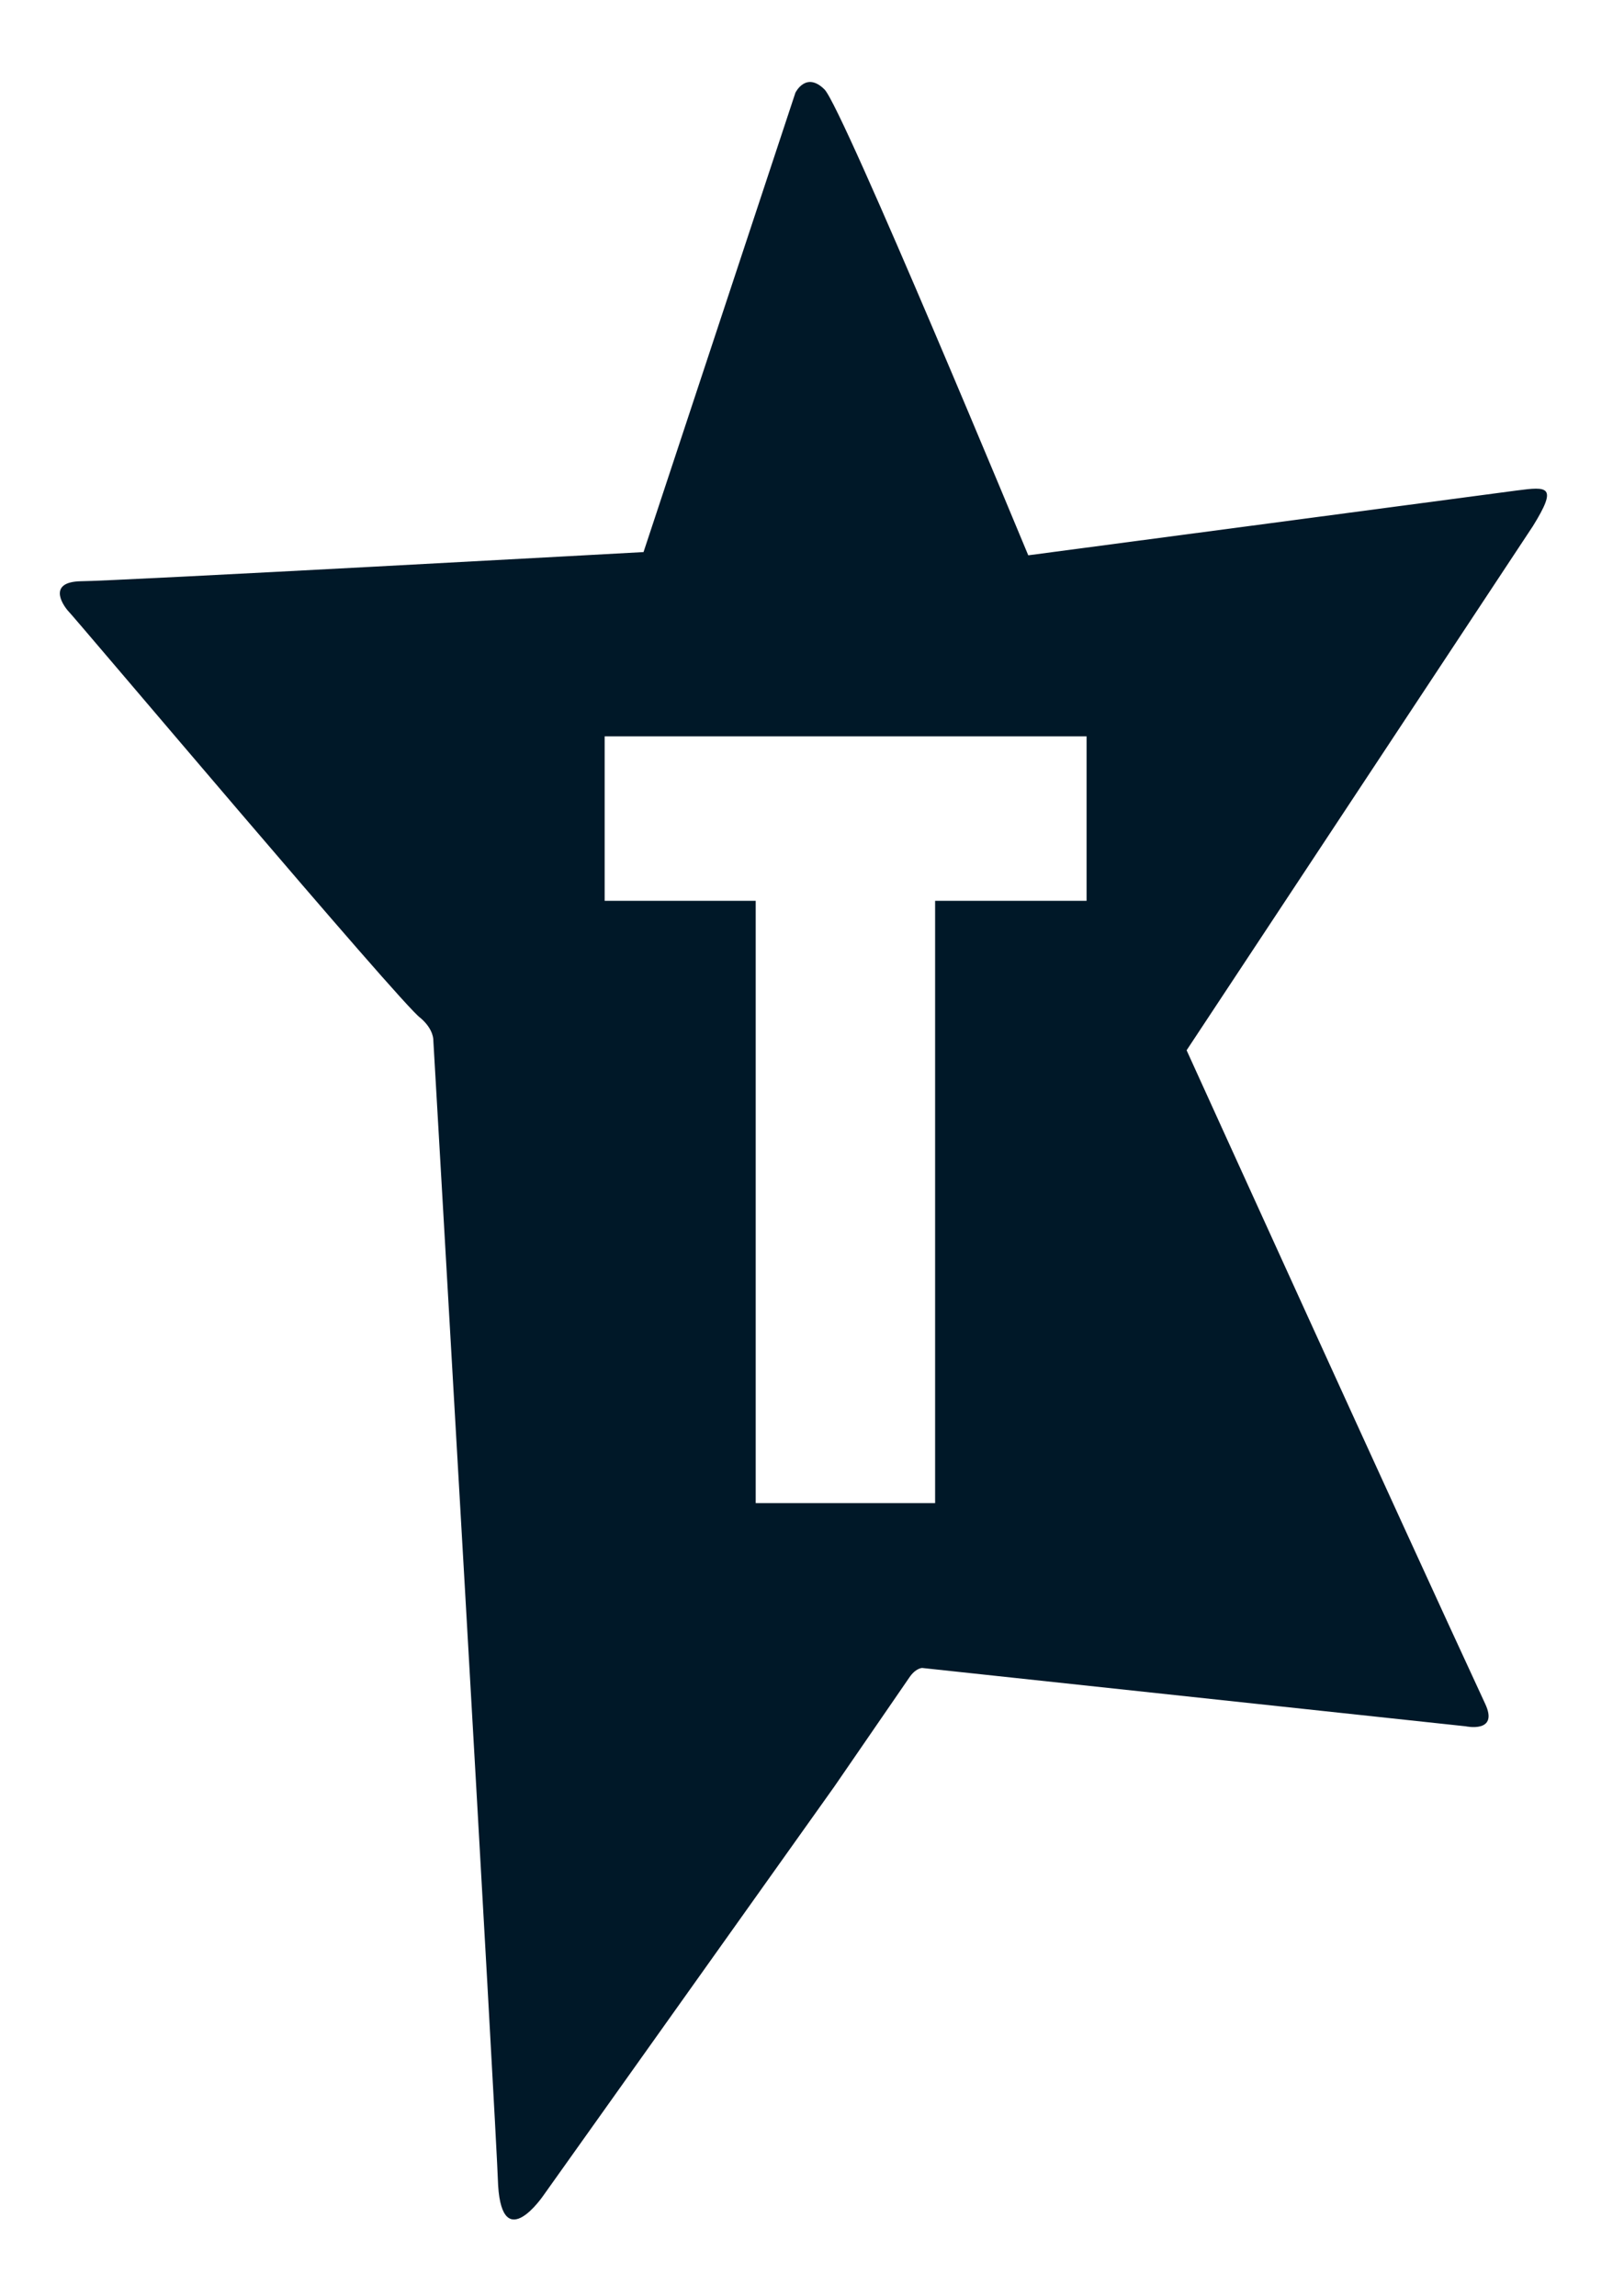 <svg xmlns="http://www.w3.org/2000/svg" viewBox="0 0 401 566.9"><path fill="#001828" d="M374.5 121.1c-.6.1-120.6 16-120.6 16s-45.8-110.5-50.3-115c-4.6-4.6-7.2.8-7.2.8l-37.5 113.4s-131 7.2-139 7.2c-7.9.2-4.7 5.4-3.2 7.2.9.7 82.8 97.8 87.1 100.6 3.4 2.9 3.2 5.6 3.2 5.6s15.6 269 16 282.7c1.1 17.3 11.2 2.4 11.2 2.4L206 441.1l18.5-26.9c1.6-2.4 3.2-2.4 3.2-2.4l134.2 14.4s8.3 1.8 4.8-5.6c-20-43.1-73.7-161.3-73.7-161.3l85.5-129.4c6.2-10 3.7-9.8-4-8.8zM268.2 222.4h-37.3v148.7h-44.3V222.4h-37.3v-40.6h119v40.6z"/></svg>